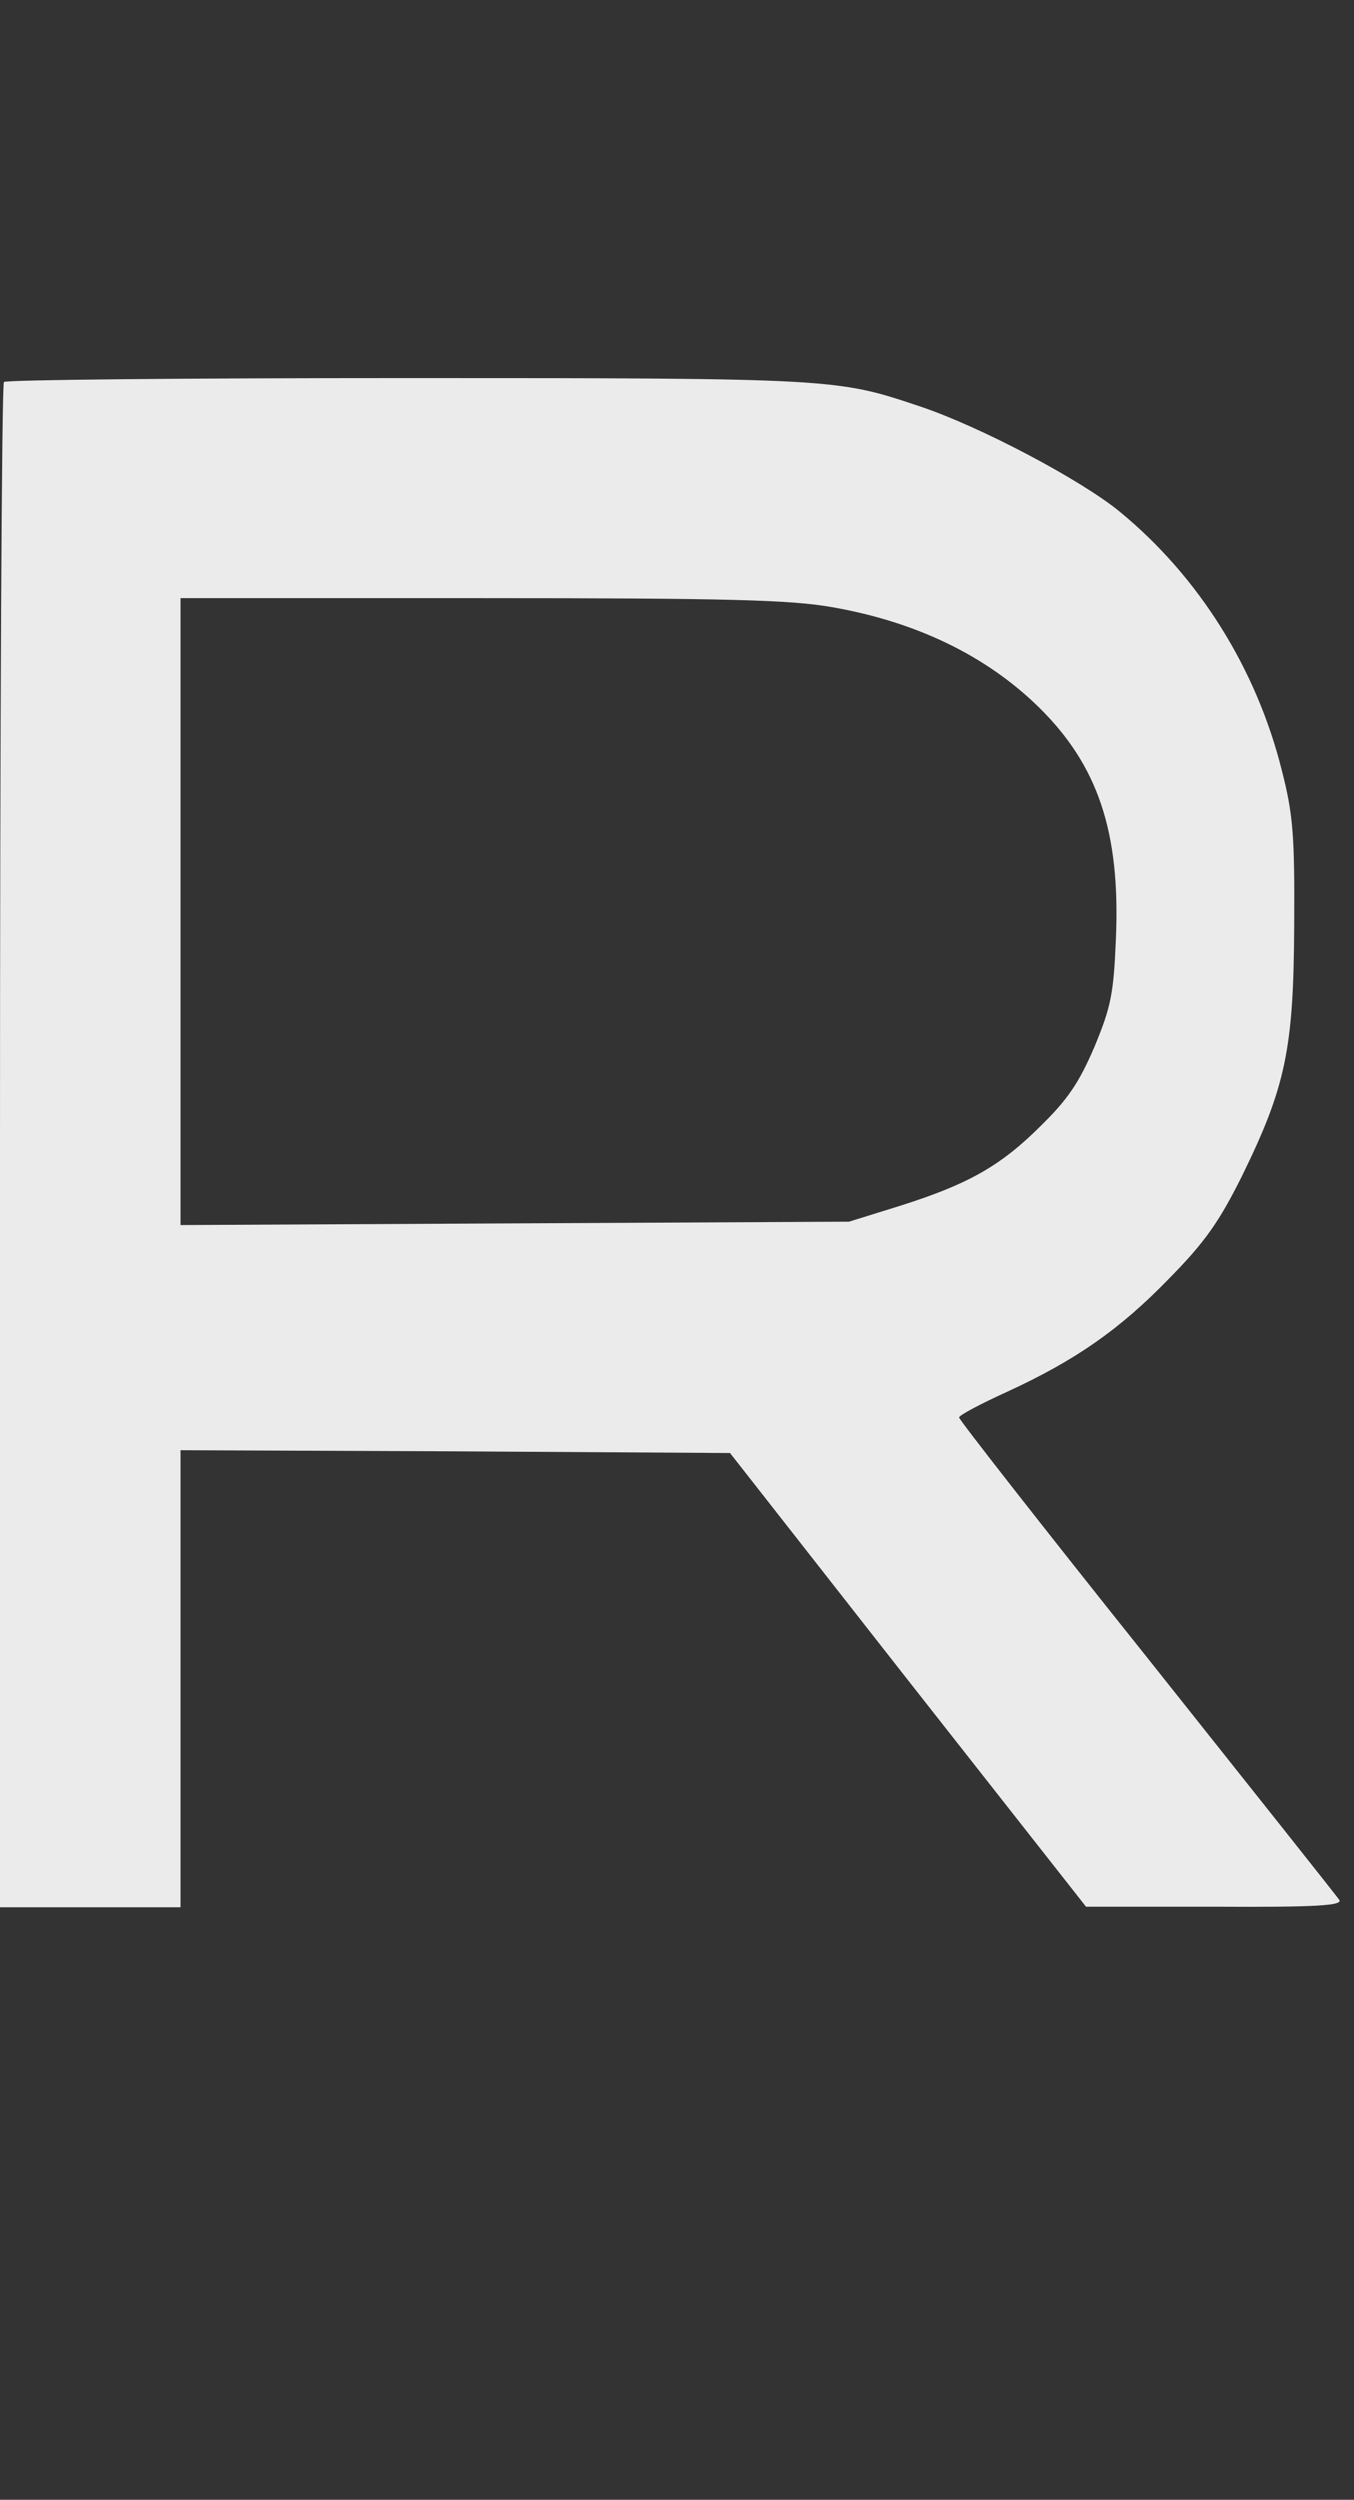 <?xml version="1.0" standalone="no"?>
<svg version="1.0" xmlns="http://www.w3.org/2000/svg" viewBox="431 0 240 443" preserveAspectRatio="xMidYMid meet">
<rect x="431" y="0" width="240" height="443" fill="#333333" stroke="none"/>
<g transform="translate(0,443) scale(0.1,-0.1)" fill="#EBEBEB" stroke="none">
<path d="M4317 3753 c-4 -3 -7 -613 -7 -1355 l0 -1348 160 0 160 0 0 405 0
405 487 -2 487 -3 315 -402 316 -402 228 0 c180 -1 227 2 221 12 -4 6 -158
200 -341 430 -183 229 -333 421 -333 425 0 4 38 24 84 45 122 56 201 111 289
202 63 64 88 100 128 180 78 159 92 226 93 445 1 160 -2 197 -22 275 -45 180
-147 343 -287 458 -68 56 -247 151 -355 187 -146 49 -150 50 -906 50 -391 0
-714 -3 -717 -7z m1468 -399 c149 -26 273 -86 366 -177 105 -103 145 -221 137
-410 -4 -99 -9 -122 -38 -192 -27 -63 -47 -93 -95 -140 -72 -72 -130 -104
-250 -142 l-90 -28 -592 -3 -593 -3 0 556 0 555 533 0 c438 0 548 -3 622 -16z"/>
</g>
</svg>

